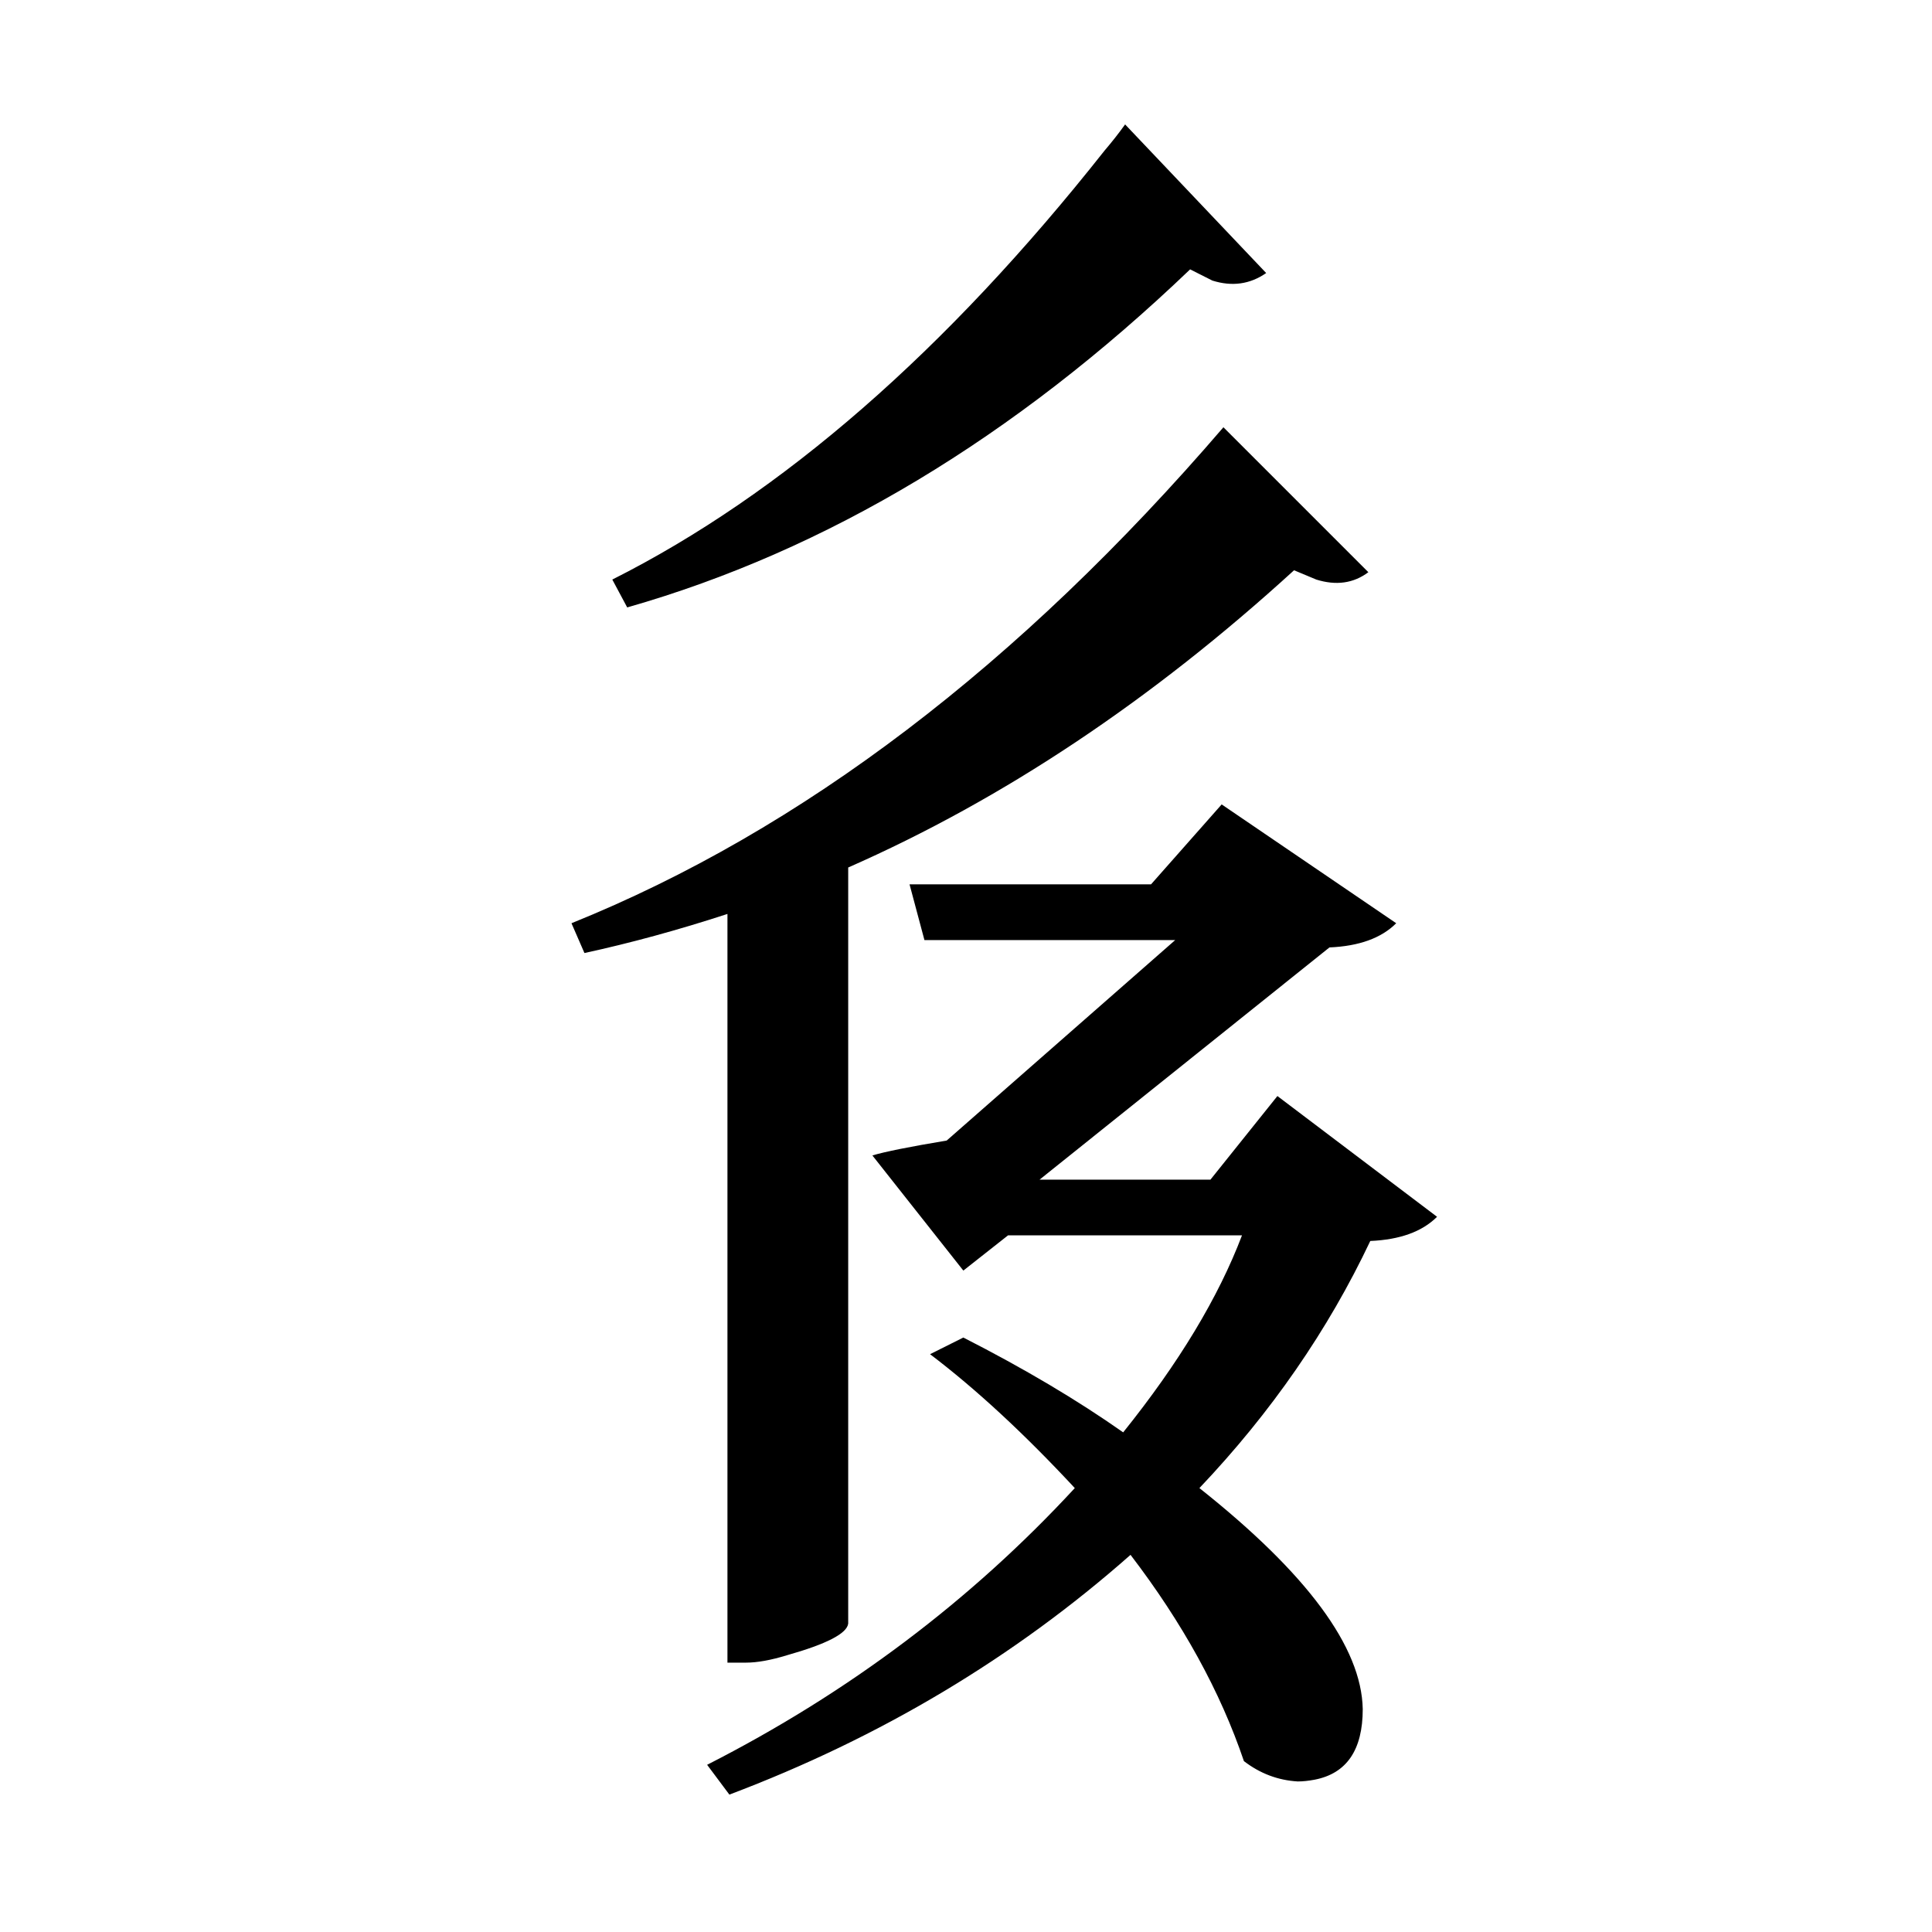<?xml version="1.0" encoding="UTF-8"?>
<svg xmlns="http://www.w3.org/2000/svg" xmlns:xlink="http://www.w3.org/1999/xlink" width="156pt" height="156pt" viewBox="0 0 156 156" version="1.1">
<defs>
<g>
<symbol overflow="visible" id="glyph0-0">
<path style="stroke:none;" d=""/>
</symbol>
<symbol overflow="visible" id="glyph0-1">
<path style="stroke:none;" d="M 93.156 -111.75 C 78.945 -98.145 63.797 -89.047 47.703 -84.453 L 46.5 -86.703 C 60.195 -93.598 73.445 -105.145 86.25 -121.344 C 86.852 -122.051 87.406 -122.754 87.906 -123.453 L 99.297 -111.453 C 97.992 -110.547 96.547 -110.344 94.953 -110.844 C 94.754 -110.945 94.156 -111.25 93.156 -111.75 Z M 55.797 0.75 L 55.797 -59.703 C 51.797 -58.398 47.945 -57.348 44.25 -56.547 L 43.203 -58.953 C 61.797 -66.453 79.344 -79.801 95.844 -99 L 107.547 -87.297 C 106.348 -86.398 104.945 -86.203 103.344 -86.703 L 101.547 -87.453 C 90.047 -76.953 78.047 -68.953 65.547 -63.453 L 65.547 -2.406 C 65.453 -1.602 63.801 -0.75 60.594 0.156 C 59.301 0.551 58.203 0.75 57.297 0.75 Z M 100.203 -45 L 113.094 -35.25 C 111.895 -34.051 110.098 -33.398 107.703 -33.297 C 104.297 -26.098 99.695 -19.445 93.906 -13.344 C 102.602 -6.445 107 -0.5 107.094 4.5 C 107.094 7.801 105.797 9.703 103.203 10.203 C 102.703 10.297 102.25 10.344 101.844 10.344 C 100.25 10.25 98.801 9.703 97.5 8.703 C 95.602 3.098 92.551 -2.453 88.344 -7.953 C 78.945 0.348 68.148 6.801 55.953 11.406 L 54.156 9 C 65.551 3.195 75.445 -4.25 83.844 -13.344 C 79.75 -17.75 75.852 -21.352 72.156 -24.156 L 74.844 -25.5 C 79.75 -23 84.051 -20.445 87.75 -17.844 C 92.25 -23.445 95.445 -28.75 97.344 -33.75 L 78.453 -33.75 L 74.844 -30.906 L 67.5 -40.203 C 68.5 -40.504 70.5 -40.906 73.5 -41.406 L 91.953 -57.594 L 71.703 -57.594 L 70.5 -62.094 L 90 -62.094 L 95.703 -68.547 L 109.797 -58.953 C 108.598 -57.754 106.801 -57.102 104.406 -57 L 81 -38.25 L 94.797 -38.25 Z M 100.203 -45 "/>
</symbol>
</g>
</defs>
<g id="surface1911">
<rect x="0" y="0" width="156" height="156" style="fill:rgb(100%,100%,100%);fill-opacity:0;stroke:none;"/>
<g style="fill:rgb(0%,0%,0%);fill-opacity:1;">
  <use xlink:href="#glyph0-1" x="2.941" y="133.5"/>
</g>
</g>
</svg>
